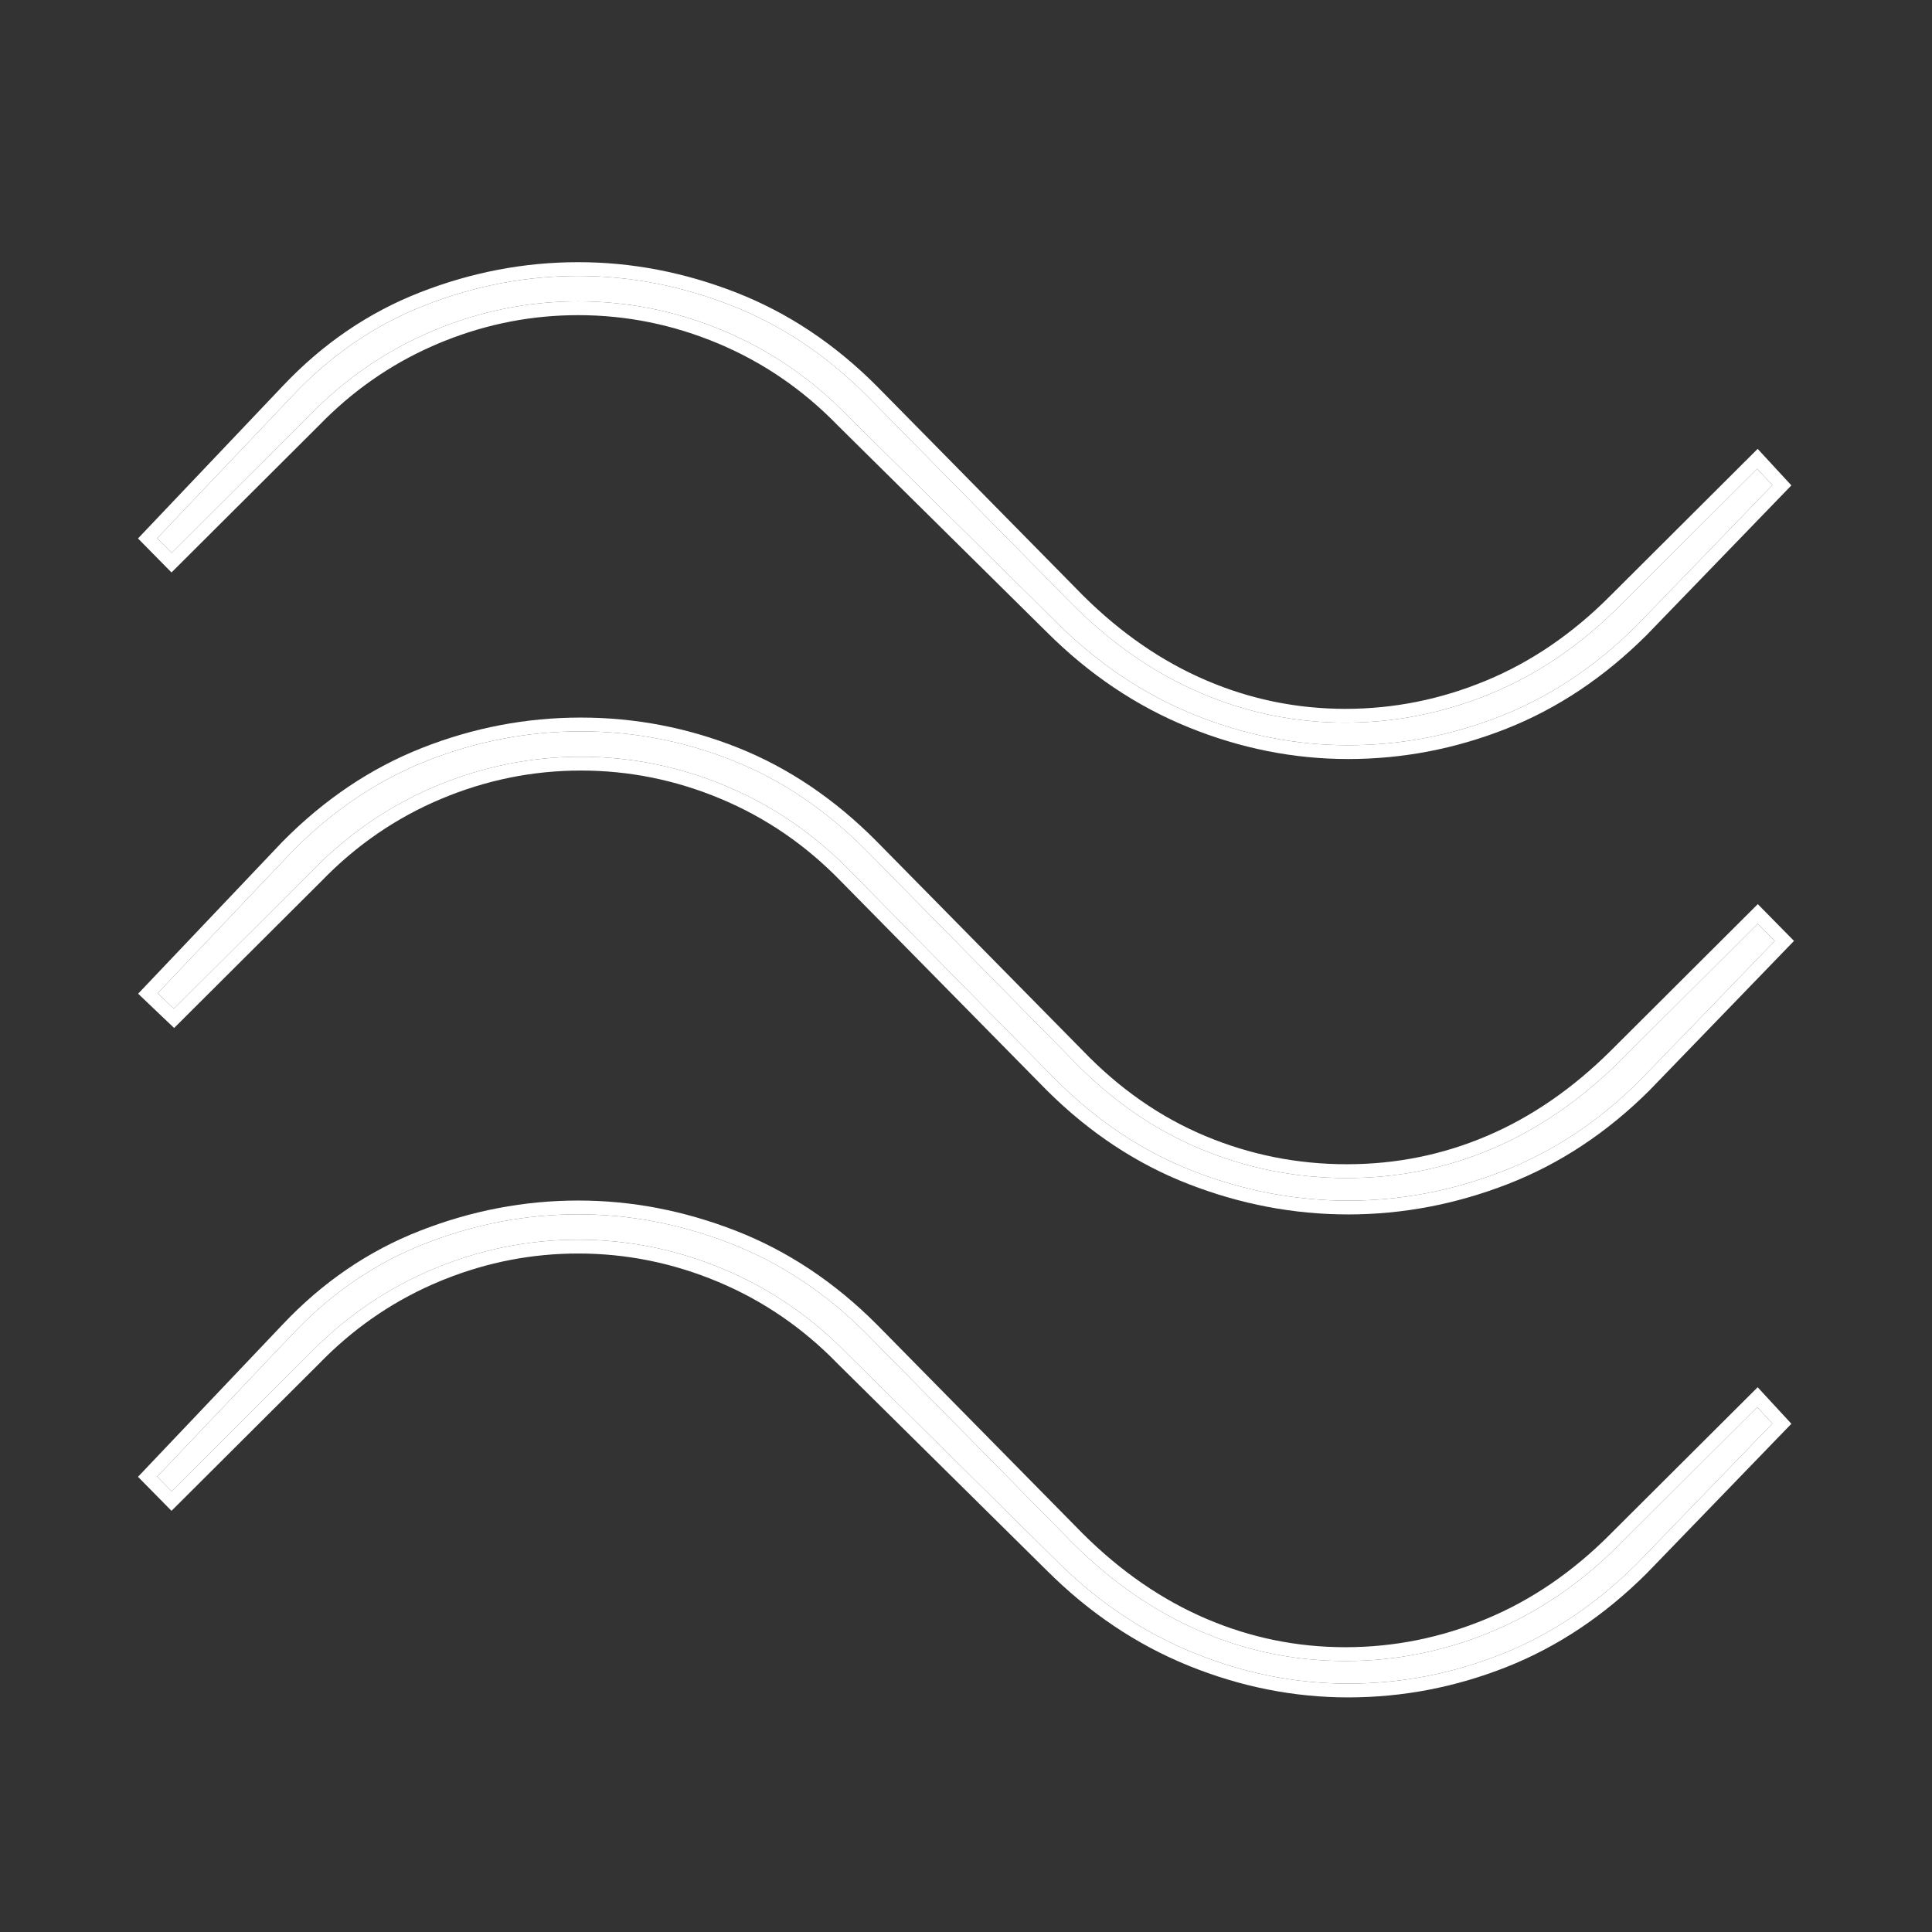 <svg width="140" height="140" viewBox="0 0 140 140" fill="none" xmlns="http://www.w3.org/2000/svg">
<rect x="0" y="0" width="140" height="140" fill="#333333" stroke="none"/>
<path fill-rule="evenodd" clip-rule="evenodd" d="M97.594 84.365C101.167 84.365 104.56 83.679 107.771 82.306C110.982 80.934 113.961 78.881 116.705 76.156L127.376 65.517L130 68.182L119.524 79.016L119.522 79.019C116.442 82.083 113.021 84.343 109.257 85.804C105.481 87.27 101.627 88.002 97.694 88.002C93.76 88.002 89.907 87.27 86.13 85.804C82.367 84.342 78.945 82.082 75.865 79.018L75.863 79.016L60.926 63.849L60.925 63.848C58.403 61.248 55.508 59.261 52.24 57.891C48.976 56.522 45.595 55.837 42.099 55.837C38.603 55.837 35.224 56.522 31.965 57.891C28.703 59.261 25.812 61.247 23.295 63.847L12.617 74.492L10.009 72.008L20.483 60.978C23.513 57.915 26.88 55.656 30.586 54.195C34.303 52.73 38.136 51.998 42.086 51.998C46.035 51.998 49.84 52.73 53.504 54.194C57.157 55.656 60.503 57.916 63.539 60.982L78.478 76.15L78.479 76.152C81.126 78.898 84.082 80.957 87.345 82.322C90.605 83.684 94.022 84.365 97.594 84.365ZM117.41 76.865C114.586 79.67 111.504 81.799 108.164 83.226C104.826 84.653 101.298 85.365 97.594 85.365C93.891 85.365 90.343 84.659 86.959 83.244C83.561 81.823 80.495 79.684 77.762 76.848L77.76 76.847L77.759 76.846L62.829 61.685C59.88 58.708 56.647 56.529 53.133 55.123C49.587 53.706 45.908 52.998 42.086 52.998C38.263 52.998 34.555 53.706 30.953 55.125C27.389 56.53 24.139 58.706 21.201 61.675L11.422 71.973L12.601 73.096L22.583 63.145C25.191 60.453 28.191 58.391 31.578 56.969C34.958 55.549 38.468 54.837 42.099 54.837C45.729 54.837 49.242 55.549 52.627 56.969C56.021 58.392 59.028 60.456 61.641 63.15L61.643 63.152L61.644 63.153L61.645 63.154L76.567 78.306L76.57 78.309L76.572 78.31C79.561 81.284 82.867 83.464 86.492 84.872C90.156 86.294 93.888 87.002 97.694 87.002C101.5 87.002 105.231 86.294 108.895 84.872C112.519 83.465 115.824 81.286 118.812 78.314L118.816 78.311L118.816 78.31L128.603 68.188L127.37 66.936L117.41 76.865Z" fill="white"/>
<path fill-rule="evenodd" clip-rule="evenodd" d="M108.164 83.226C111.504 81.799 114.586 79.67 117.41 76.865L127.37 66.936L128.603 68.188L118.816 78.31L118.816 78.311L118.812 78.314C115.824 81.286 112.519 83.465 108.895 84.872C105.231 86.294 101.5 87.002 97.694 87.002C93.888 87.002 90.156 86.294 86.492 84.872C82.867 83.464 79.561 81.284 76.572 78.31L76.57 78.309L76.567 78.306L61.645 63.154L61.644 63.153L61.643 63.152L61.641 63.15C59.028 60.456 56.021 58.392 52.627 56.969C49.242 55.549 45.729 54.837 42.099 54.837C38.468 54.837 34.958 55.549 31.578 56.969C28.191 58.391 25.191 60.453 22.583 63.145L12.601 73.096L11.422 71.973L21.201 61.675C24.139 58.706 27.389 56.53 30.953 55.125C34.555 53.706 38.263 52.998 42.086 52.998C45.908 52.998 49.587 53.706 53.133 55.123C56.647 56.529 59.88 58.708 62.829 61.685L77.759 76.846L77.76 76.847L77.762 76.848C80.495 79.684 83.561 81.823 86.959 83.244C90.343 84.659 93.891 85.365 97.594 85.365C101.298 85.365 104.826 84.653 108.164 83.226Z" fill="white"/>
<path fill-rule="evenodd" clip-rule="evenodd" d="M60.724 98.844L60.727 98.847L75.862 113.811L75.864 113.812C78.937 116.878 82.359 119.173 86.13 120.703C89.909 122.235 93.763 123 97.694 123C101.627 123 105.448 122.268 109.157 120.803C112.857 119.341 116.246 117.082 119.322 114.017L119.325 114.014L129.81 103.171L127.367 100.525L116.707 111.152C113.981 113.898 110.974 115.956 107.683 117.32C104.398 118.682 101.001 119.363 97.495 119.363C93.987 119.363 90.627 118.677 87.417 117.304C84.206 115.932 81.228 113.879 78.484 111.154L78.481 111.151L63.54 95.98L63.539 95.979C60.484 92.915 57.084 90.655 53.34 89.193C49.581 87.727 45.773 86.995 41.91 86.995C37.987 86.995 34.157 87.727 30.416 89.193C26.686 90.654 23.377 92.912 20.487 95.972L20.486 95.973L10 107.015L12.427 109.48L23.093 98.847L23.096 98.844C25.494 96.367 28.232 94.447 31.306 93.087C31.308 93.086 31.308 93.086 31.309 93.085C31.461 93.019 31.613 92.953 31.766 92.889L31.867 92.846L31.908 92.829C31.957 92.809 32.005 92.789 32.054 92.769C32.101 92.75 32.149 92.731 32.196 92.712L32.228 92.699C35.344 91.456 38.569 90.834 41.9 90.834C45.395 90.834 48.777 91.52 52.041 92.889C55.307 94.258 58.203 96.244 60.724 98.844ZM52.427 91.966C55.82 93.389 58.825 95.451 61.438 98.143L76.563 113.097L76.564 113.099L76.565 113.1L76.57 113.104C79.555 116.082 82.866 118.3 86.506 119.776C90.17 121.262 93.896 122 97.694 122C101.5 122 105.196 121.292 108.79 119.873C112.351 118.466 115.625 116.287 118.613 113.312L118.617 113.308L128.434 103.155L127.337 101.966L117.416 111.857L117.414 111.859C114.605 114.689 111.489 116.825 108.066 118.244C104.662 119.655 101.135 120.363 97.495 120.363C93.853 120.363 90.359 119.65 87.024 118.223C83.684 116.796 80.603 114.668 77.779 111.864L77.768 111.853L62.831 96.686L62.83 96.684C59.866 93.711 56.582 91.532 52.976 90.125C49.329 88.702 45.643 87.995 41.91 87.995C38.115 87.995 34.408 88.703 30.78 90.124C27.195 91.529 24.008 93.7 21.214 96.659L21.211 96.662L11.391 107.003L12.434 108.062L22.381 98.145C24.989 95.453 27.991 93.389 31.378 91.967C34.758 90.547 38.269 89.834 41.9 89.834C45.53 89.834 49.042 90.547 52.427 91.966Z" fill="white"/>
<path d="M61.438 98.143C58.825 95.451 55.82 93.389 52.427 91.966C49.042 90.547 45.53 89.834 41.9 89.834C38.269 89.834 34.758 90.547 31.378 91.967C27.991 93.389 24.989 95.453 22.381 98.145L12.434 108.062L11.391 107.003L21.211 96.662L21.214 96.659C24.008 93.7 27.195 91.529 30.78 90.124C34.408 88.703 38.115 87.995 41.91 87.995C45.643 87.995 49.329 88.702 52.976 90.125C56.582 91.532 59.866 93.711 62.83 96.684L62.831 96.686L77.768 111.853L77.779 111.864C80.603 114.668 83.684 116.796 87.024 118.223C90.359 119.65 93.853 120.363 97.495 120.363C101.135 120.363 104.662 119.655 108.066 118.244C111.489 116.825 114.605 114.689 117.414 111.859L117.416 111.857L127.337 101.966L128.434 103.155L118.617 113.308L118.613 113.312C115.625 116.287 112.351 118.466 108.79 119.873C105.196 121.292 101.5 122 97.694 122C93.896 122 90.17 121.262 86.506 119.776C82.866 118.3 79.555 116.082 76.57 113.104L76.565 113.1L76.564 113.099L76.563 113.097L61.438 98.143Z" fill="white"/>
<path fill-rule="evenodd" clip-rule="evenodd" d="M60.724 30.846L60.727 30.849L75.862 45.813L75.864 45.814C78.937 48.88 82.359 51.176 86.13 52.705C89.909 54.237 93.763 55.002 97.694 55.002C101.627 55.002 105.448 54.27 109.157 52.805C112.857 51.344 116.246 49.084 119.322 46.019L119.325 46.016L129.81 35.173L127.367 32.527L116.707 43.154C113.981 45.9 110.974 47.958 107.683 49.322C104.398 50.684 101.001 51.366 97.495 51.366C93.987 51.366 90.627 50.679 87.417 49.306C84.206 47.934 81.228 45.882 78.484 43.157L78.481 43.153L63.54 27.983L63.539 27.981C60.484 24.917 57.084 22.657 53.34 21.196C49.581 19.729 45.773 18.998 41.91 18.998C37.987 18.998 34.157 19.73 30.416 21.195C26.686 22.656 23.377 24.914 20.487 27.975L20.486 27.976L10 39.018L12.427 41.483L23.093 30.849L23.096 30.847C25.494 28.37 28.232 26.45 31.306 25.089L31.309 25.088C31.461 25.021 31.613 24.955 31.766 24.891L31.867 24.849L31.908 24.832C31.957 24.811 32.005 24.792 32.054 24.772C32.101 24.753 32.149 24.733 32.196 24.715L32.228 24.702C35.344 23.459 38.569 22.837 41.9 22.837C45.395 22.837 48.777 23.522 52.041 24.891C55.307 26.261 58.203 28.247 60.724 30.846ZM52.427 23.969C55.82 25.391 58.825 27.453 61.438 30.145L76.563 45.1L76.564 45.101L76.565 45.102L76.57 45.106C79.555 48.084 82.866 50.302 86.506 51.779C90.17 53.264 93.896 54.002 97.694 54.002C101.5 54.002 105.196 53.295 108.79 51.875C112.351 50.469 115.625 48.29 118.613 45.314L118.617 45.31L128.434 35.157L127.337 33.969L117.416 43.859L117.414 43.861C114.605 46.691 111.489 48.827 108.066 50.246C104.662 51.657 101.135 52.366 97.495 52.366C93.853 52.366 90.359 51.652 87.024 50.226C83.684 48.799 80.603 46.67 77.779 43.866L77.768 43.855L62.831 28.688L62.83 28.686C59.866 25.714 56.582 23.535 52.976 22.127C49.329 20.704 45.643 19.998 41.91 19.998C38.115 19.998 34.408 20.705 30.78 22.127C27.195 23.531 24.008 25.703 21.214 28.661L21.211 28.664L11.391 39.005L12.434 40.064L22.381 30.147C24.989 27.455 27.991 25.392 31.378 23.969C34.758 22.549 38.269 21.837 41.9 21.837C45.53 21.837 49.042 22.549 52.427 23.969Z" fill="white"/>
<path d="M61.438 30.145C58.825 27.453 55.82 25.391 52.427 23.969C49.042 22.549 45.53 21.837 41.9 21.837C38.269 21.837 34.758 22.549 31.378 23.969C27.991 25.392 24.989 27.455 22.381 30.147L12.434 40.064L11.391 39.005L21.211 28.664L21.214 28.661C24.008 25.703 27.195 23.531 30.78 22.127C34.408 20.705 38.115 19.998 41.91 19.998C45.643 19.998 49.329 20.704 52.976 22.127C56.582 23.535 59.866 25.714 62.83 28.686L62.831 28.688L77.768 43.855L77.779 43.866C80.603 46.67 83.684 48.799 87.024 50.226C90.359 51.652 93.853 52.366 97.495 52.366C101.135 52.366 104.662 51.657 108.066 50.246C111.489 48.827 114.605 46.691 117.414 43.861L117.416 43.859L127.337 33.969L128.434 35.157L118.617 45.31L118.613 45.314C115.625 48.29 112.351 50.469 108.79 51.875C105.196 53.295 101.5 54.002 97.694 54.002C93.896 54.002 90.17 53.264 86.506 51.779C82.866 50.302 79.555 48.084 76.57 45.106L76.565 45.102L76.564 45.101L76.563 45.1L61.438 30.145Z" fill="white"/>
</svg>
